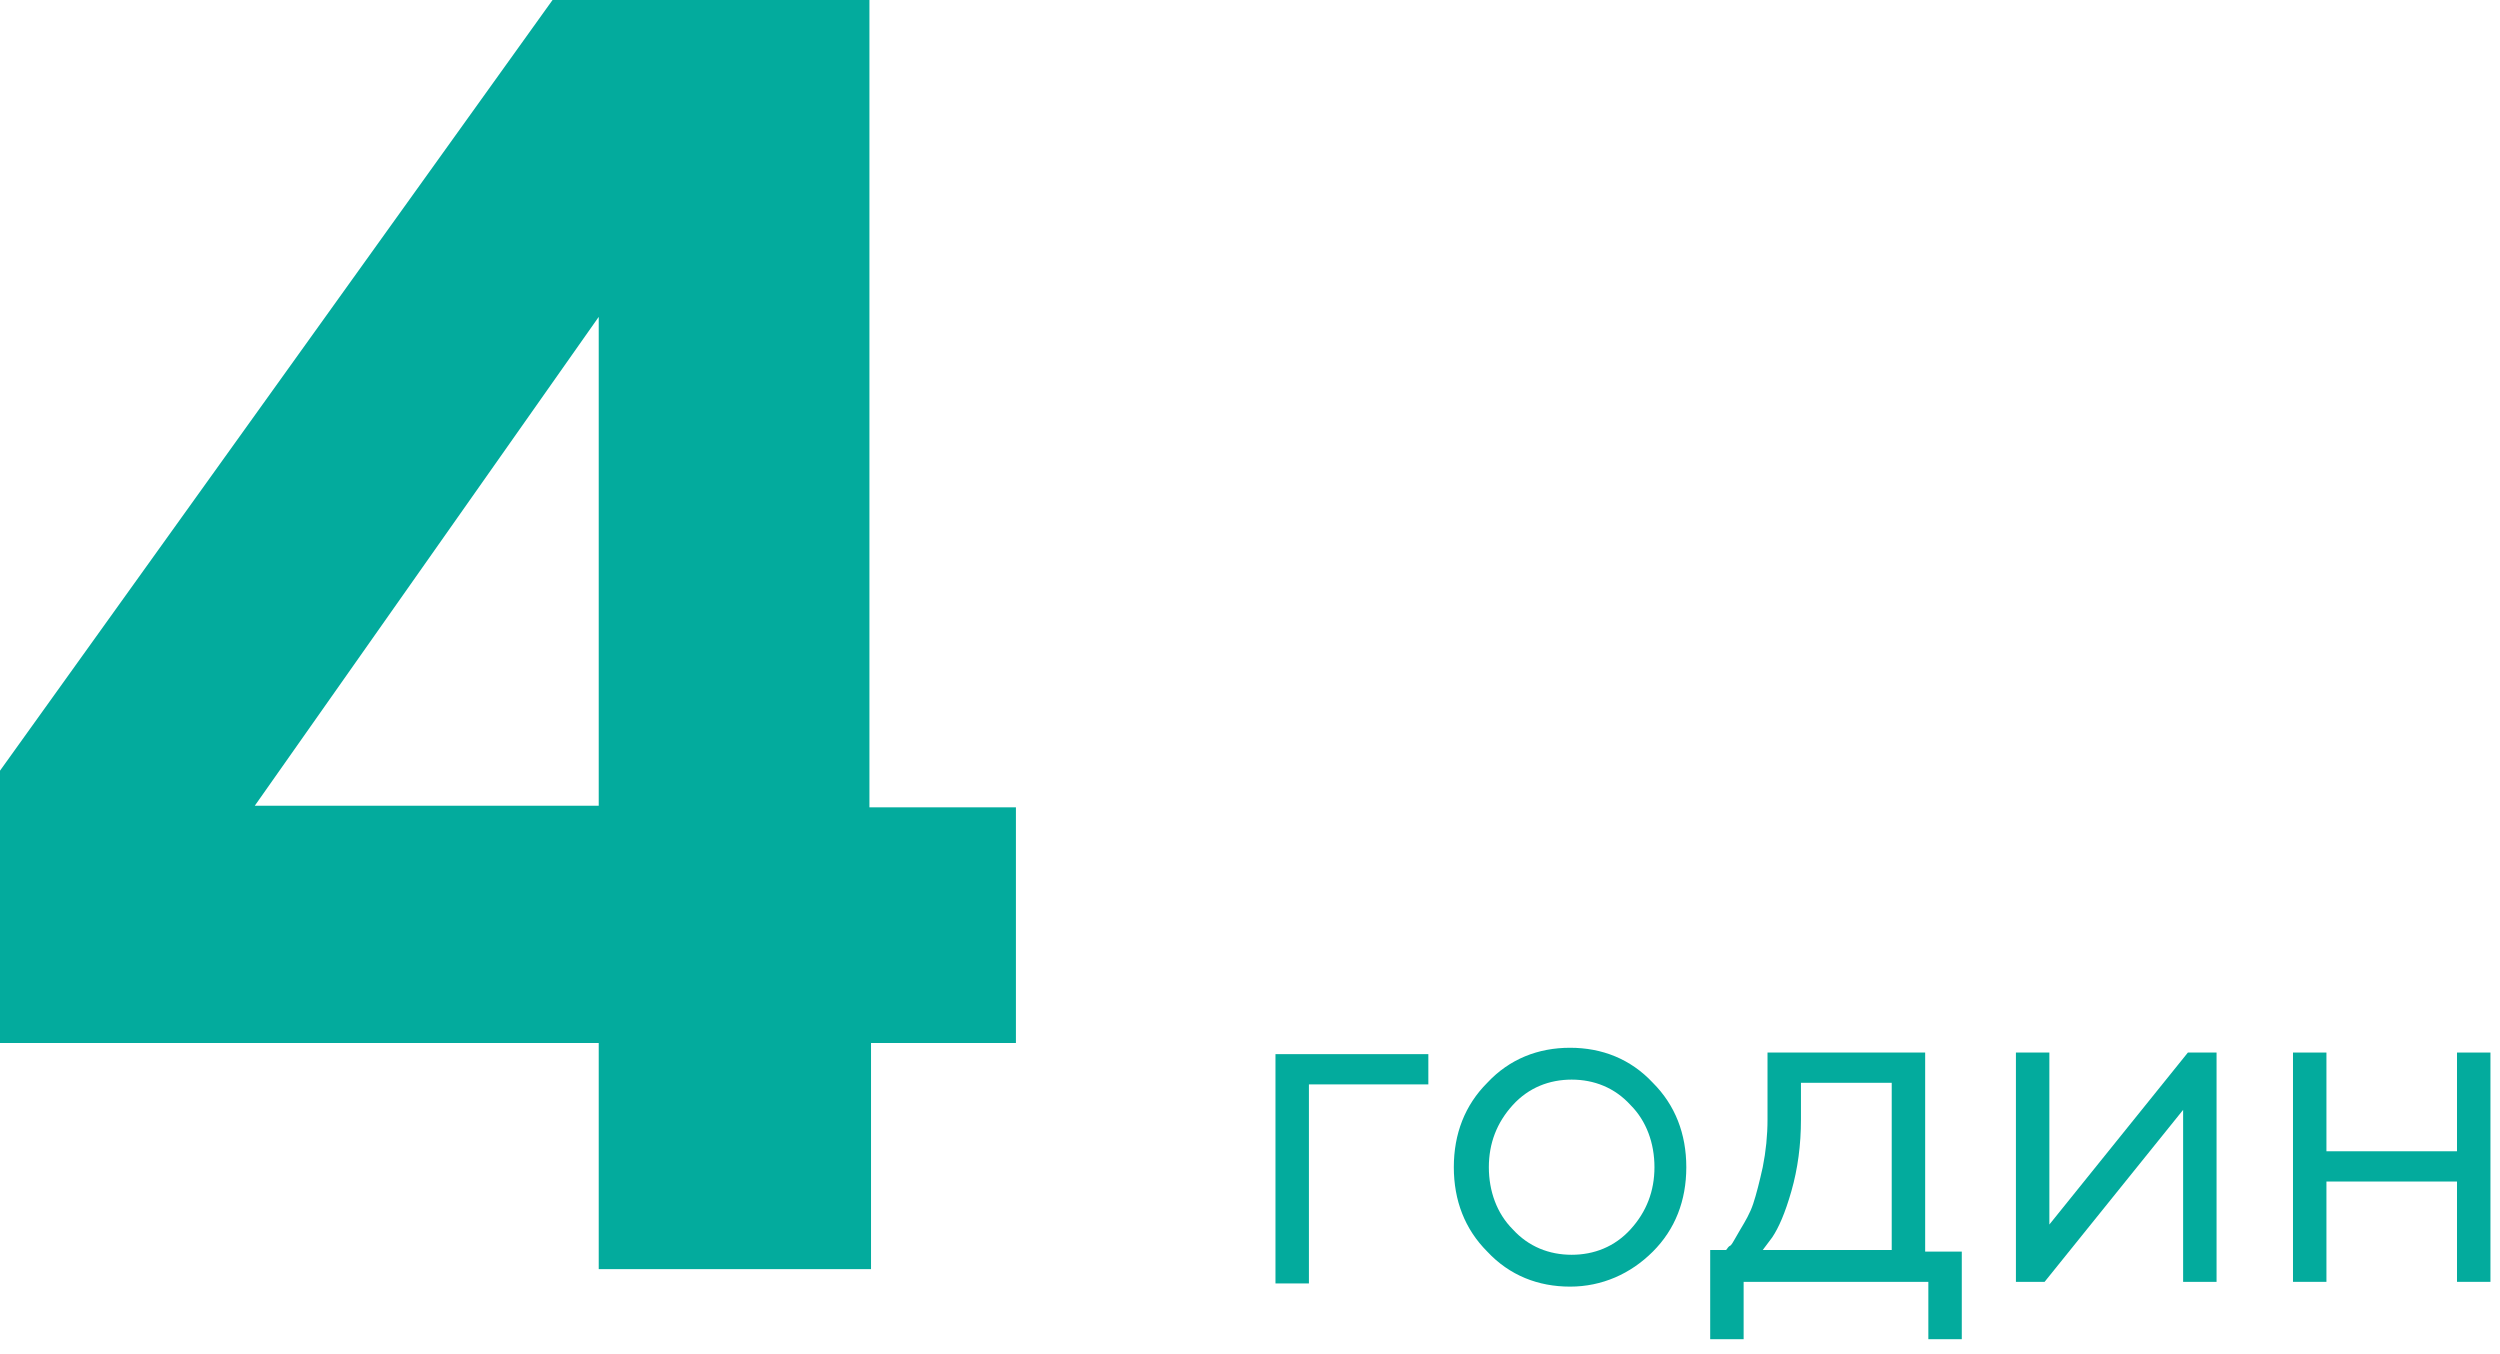 <svg width="157" height="85" viewBox="0 0 157 85" fill="none" xmlns="http://www.w3.org/2000/svg">
<path d="M63.8 50.7V65.5H54.7V79.7H37.6V65.5H0V48.4L34.7 0H54.6V50.7H63.8V50.7ZM37.6 19.9L16 50.6H37.6V19.9Z" fill="#03AB9D"/>
<path d="M89.7 68.1H82.2V80.6H80.1V66.2H89.7V68.1Z" fill="#03AB9D"/>
<path d="M93.4 68C94.8 66.5 96.6 65.8 98.6 65.8C100.6 65.8 102.4 66.5 103.8 68C105.2 69.4 105.9 71.2 105.9 73.3C105.9 75.4 105.2 77.2 103.8 78.6C102.4 80 100.6 80.8 98.6 80.8C96.6 80.8 94.8 80.1 93.4 78.6C92 77.2 91.3 75.4 91.3 73.3C91.3 71.2 92 69.4 93.4 68ZM102.4 69.4C101.4 68.3 100.1 67.8 98.7 67.8C97.3 67.8 96 68.3 95 69.4C94 70.5 93.5 71.8 93.5 73.3C93.5 74.8 94 76.2 95 77.2C96 78.3 97.3 78.8 98.7 78.8C100.1 78.8 101.4 78.3 102.4 77.2C103.4 76.1 103.9 74.8 103.9 73.3C103.9 71.8 103.4 70.4 102.4 69.4Z" fill="#03AB9D"/>
<path d="M123.2 84.1H121.1V80.5H109.5V84.1H107.4V78.5H108.4C108.5 78.4 108.5 78.3 108.7 78.2C108.8 78.1 109 77.7 109.3 77.2C109.6 76.7 109.9 76.2 110.1 75.6C110.3 75 110.5 74.2 110.7 73.3C110.9 72.3 111 71.3 111 70.3V66.1H120.9V78.6H123.2V84.1ZM113.1 70.3C113.1 71.9 112.9 73.4 112.5 74.8C112.1 76.2 111.7 77.1 111.3 77.7L110.7 78.5H118.8V68H113.1V70.3V70.3Z" fill="#03AB9D"/>
<path d="M139.2 66.1V80.5H137.1V69.7L128.4 80.5H126.6V66.1H128.7V76.9L137.4 66.1H139.2Z" fill="#03AB9D"/>
<path d="M154.3 74.2H146.1V80.5H144V66.1H146.1V72.3H154.3V66.1H156.4V80.5H154.3V74.2Z" fill="#03AB9D"/>
</svg>
